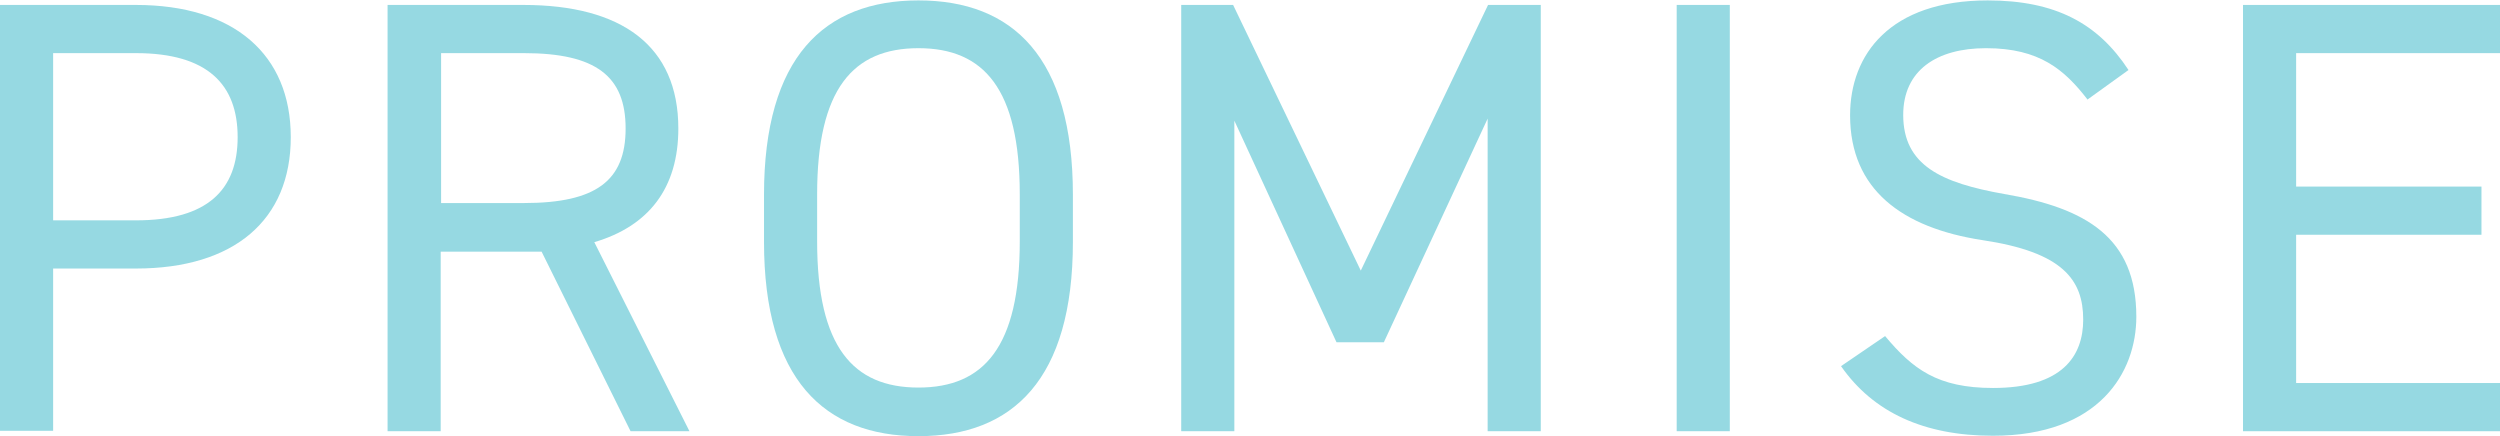 <?xml version="1.0" encoding="UTF-8"?><svg id="b" xmlns="http://www.w3.org/2000/svg" viewBox="0 0 60.7 10.59"><g id="c"><g opacity=".5"><path d="M1.29,6.52v3.94H0V.12h3.3c2.38,0,3.76,1.2,3.76,3.21s-1.37,3.19-3.76,3.19H1.29ZM3.3,5.35c1.75,0,2.47-.75,2.47-2.02s-.72-2.04-2.47-2.04H1.29v4.06h2.01Z" fill="#2db4c5"/><path d="M15.31,10.47l-2.16-4.36h-2.45v4.36h-1.29V.12h3.3c2.38,0,3.76.99,3.76,3,0,1.45-.72,2.37-2.04,2.76l2.31,4.59h-1.44ZM12.72,4.93c1.75,0,2.47-.54,2.47-1.81s-.72-1.83-2.47-1.83h-2.01v3.64h2.01Z" fill="#2db4c5"/><path d="M22.3,10.59c-2.29,0-3.75-1.38-3.75-4.72v-1.14c0-3.34,1.46-4.72,3.75-4.72s3.75,1.38,3.75,4.72v1.14c0,3.34-1.46,4.72-3.75,4.72ZM19.84,5.86c0,2.56.87,3.55,2.46,3.55s2.46-.99,2.46-3.55v-1.14c0-2.56-.87-3.55-2.46-3.55s-2.46.99-2.46,3.55v1.14Z" fill="#2db4c5"/><path d="M33.04,6.57L36.13.12h1.28v10.35h-1.29V2.88l-2.52,5.43h-1.15l-2.48-5.38v7.54h-1.29V.12h1.26l3.1,6.45Z" fill="#2db4c5"/><path d="M42,10.47h-1.29V.12h1.29v10.35Z" fill="#2db4c5"/><path d="M50.68,2.41c-.56-.72-1.16-1.24-2.46-1.24-1.2,0-2.01.54-2.01,1.62,0,1.23.93,1.65,2.45,1.92,2,.34,3.21,1.06,3.21,2.98,0,1.35-.9,2.89-3.48,2.89-1.68,0-2.91-.57-3.69-1.69l1.07-.73c.67.8,1.27,1.26,2.62,1.26,1.69,0,2.19-.78,2.19-1.66,0-.97-.5-1.64-2.45-1.93-1.95-.3-3.21-1.23-3.21-3.03,0-1.48.97-2.79,3.34-2.79,1.65,0,2.68.56,3.42,1.69l-1,.72Z" fill="#2db4c5"/><path d="M60.7.12v1.17h-4.95v3.24h4.5v1.17h-4.5v3.6h4.95v1.17h-6.24V.12h6.24Z" fill="#2db4c5"/></g></g></svg>